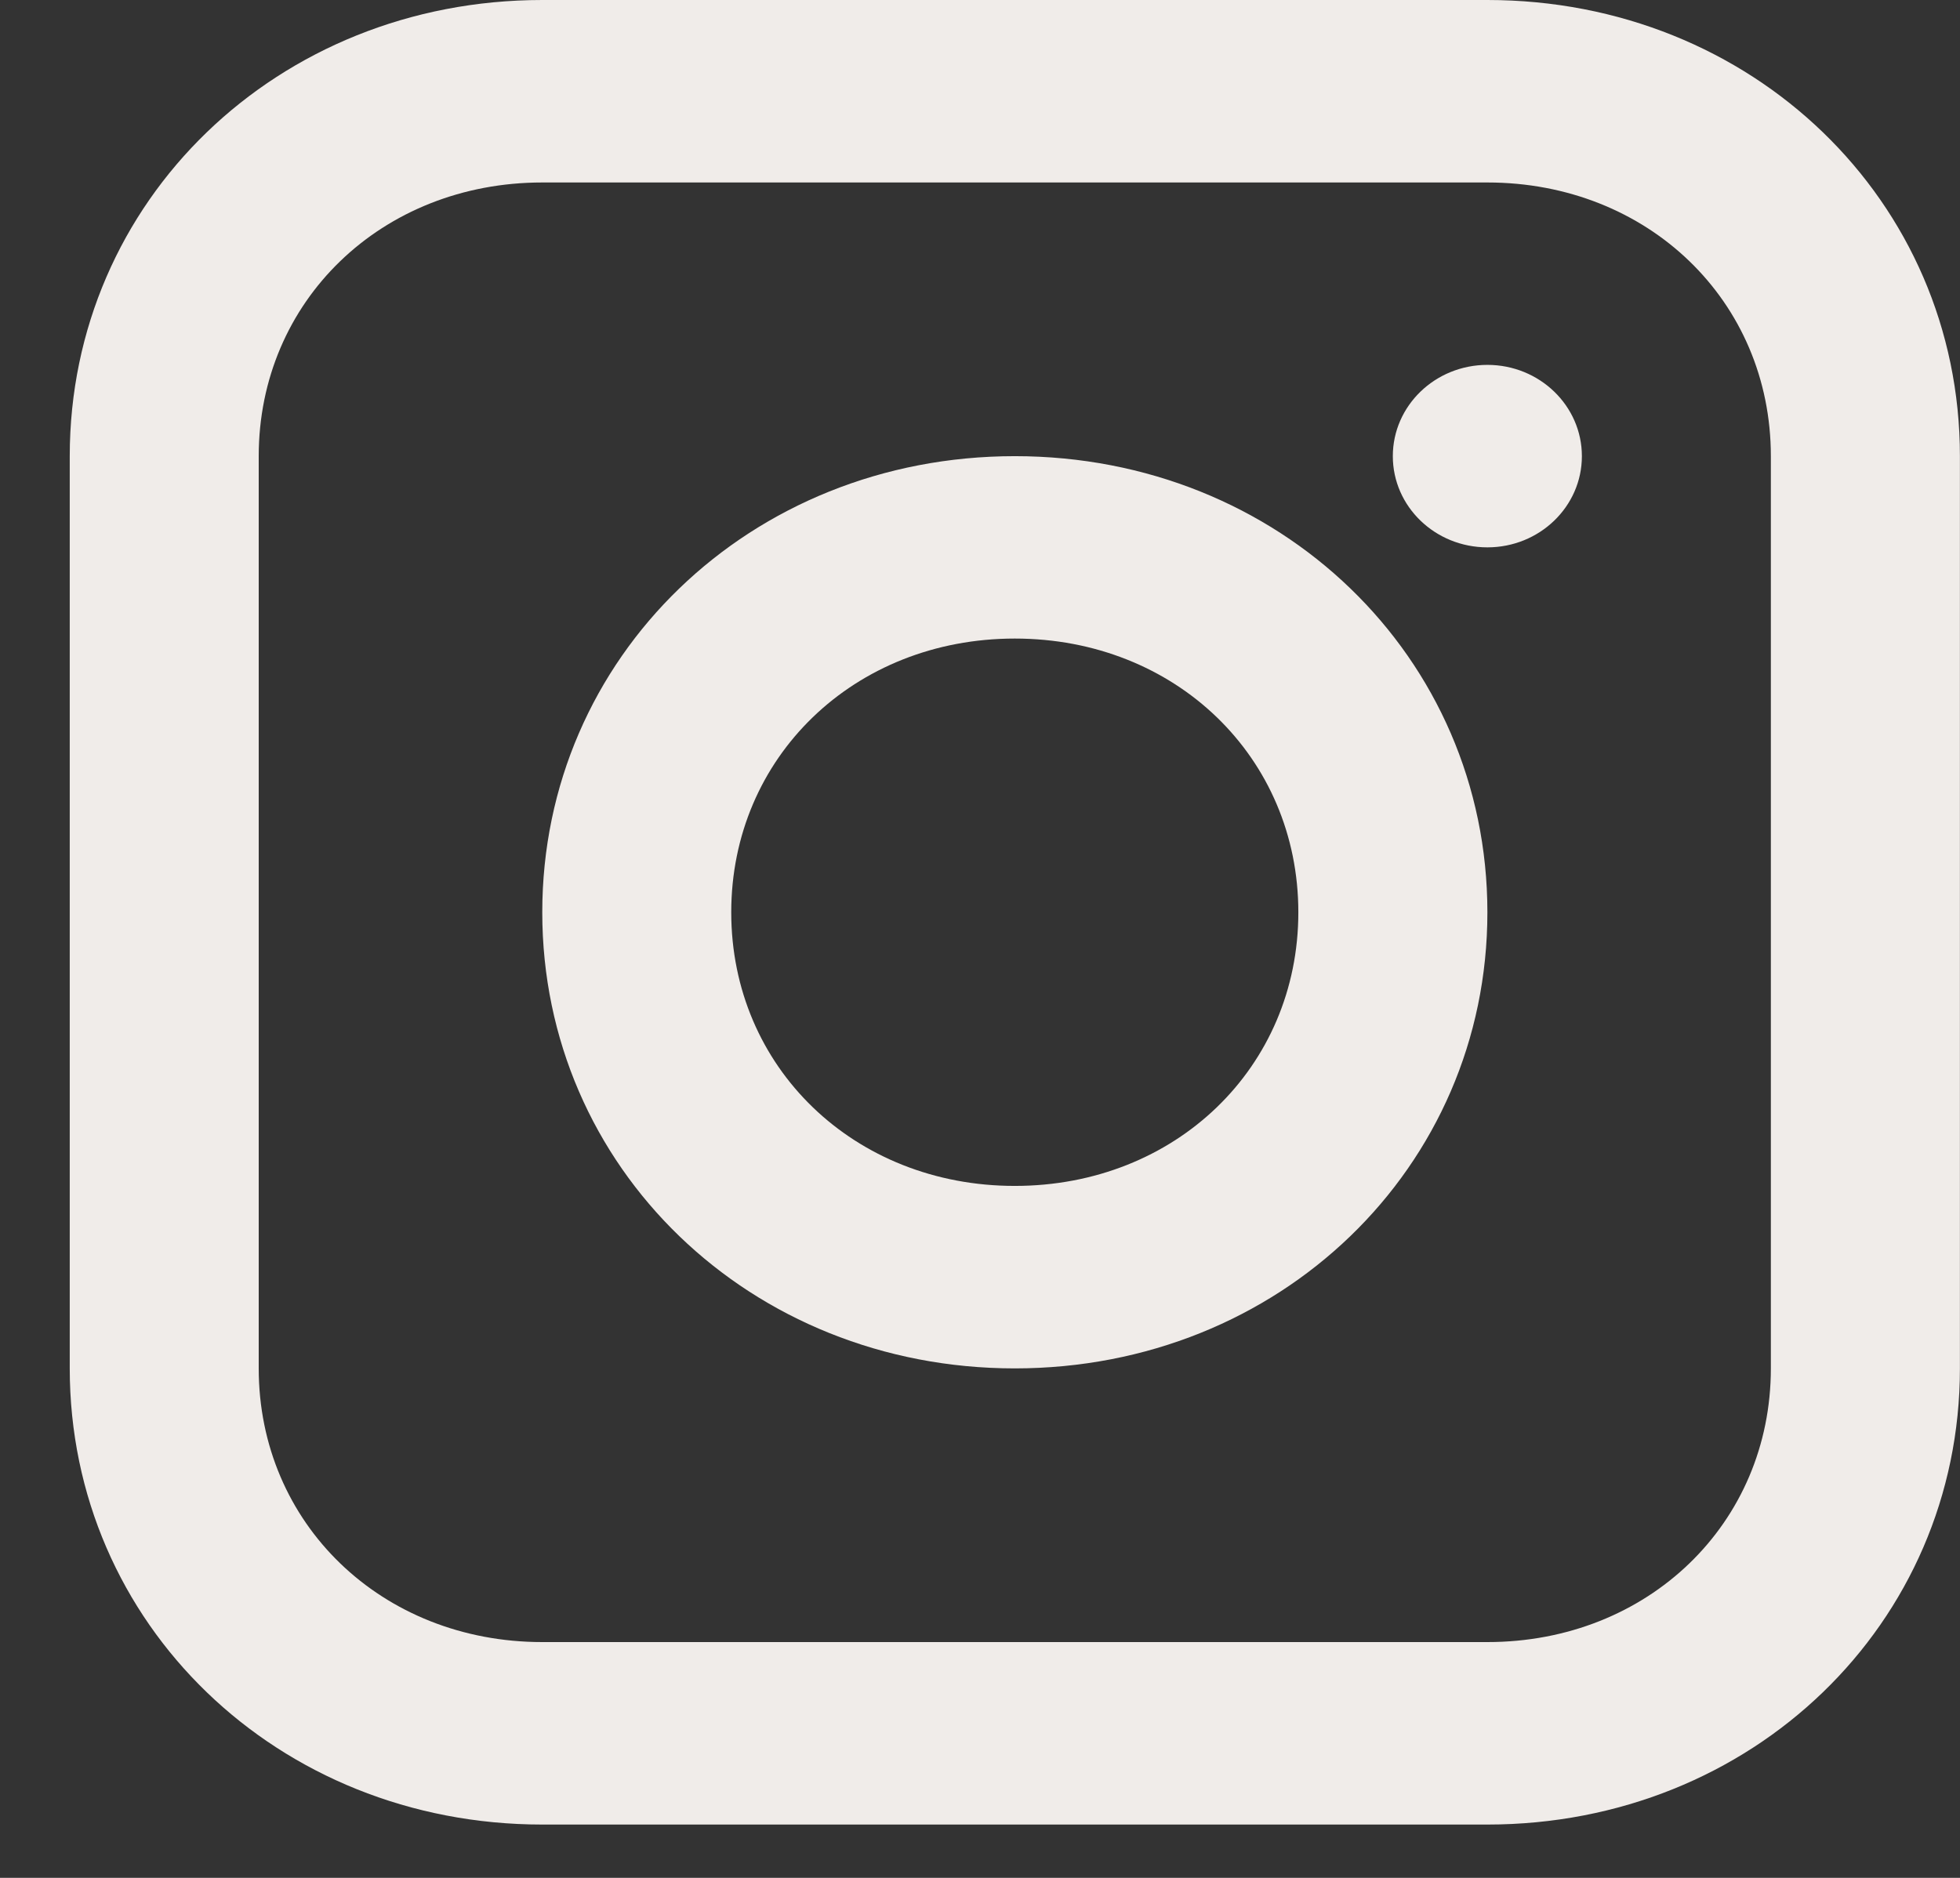 <svg width="24" height="23" viewBox="0 0 24 23" fill="none" xmlns="http://www.w3.org/2000/svg">
<rect x="0" y="0" width="24" height="23" fill="#333333" stroke="none"/>
<path fill-rule="evenodd" clip-rule="evenodd" d="M18.213 0H6.64C3.4 0 0.854 2.458 0.854 5.587V16.76C0.854 19.889 3.4 22.347 6.64 22.347H18.213C21.453 22.347 23.999 19.889 23.999 16.76V5.587C23.999 2.458 21.453 0 18.213 0ZM21.684 16.76C21.684 18.66 20.18 20.112 18.213 20.112H6.64C4.673 20.112 3.168 18.66 3.168 16.76V5.587C3.168 3.687 4.673 2.235 6.64 2.235H18.213C20.18 2.235 21.684 3.687 21.684 5.587V16.76ZM12.426 5.587C9.186 5.587 6.64 8.045 6.64 11.174C6.64 14.302 9.186 16.76 12.426 16.76C15.667 16.76 18.213 14.302 18.213 11.174C18.213 8.045 15.667 5.587 12.426 5.587ZM12.426 14.525C10.459 14.525 8.954 13.073 8.954 11.174C8.954 9.274 10.459 7.821 12.426 7.821C14.394 7.821 15.898 9.274 15.898 11.174C15.898 13.073 14.394 14.525 12.426 14.525ZM19.37 5.587C19.37 6.204 18.852 6.704 18.213 6.704C17.573 6.704 17.055 6.204 17.055 5.587C17.055 4.97 17.573 4.469 18.213 4.469C18.852 4.469 19.37 4.97 19.37 5.587Z" fill="#F0ECE9"/>
</svg>

